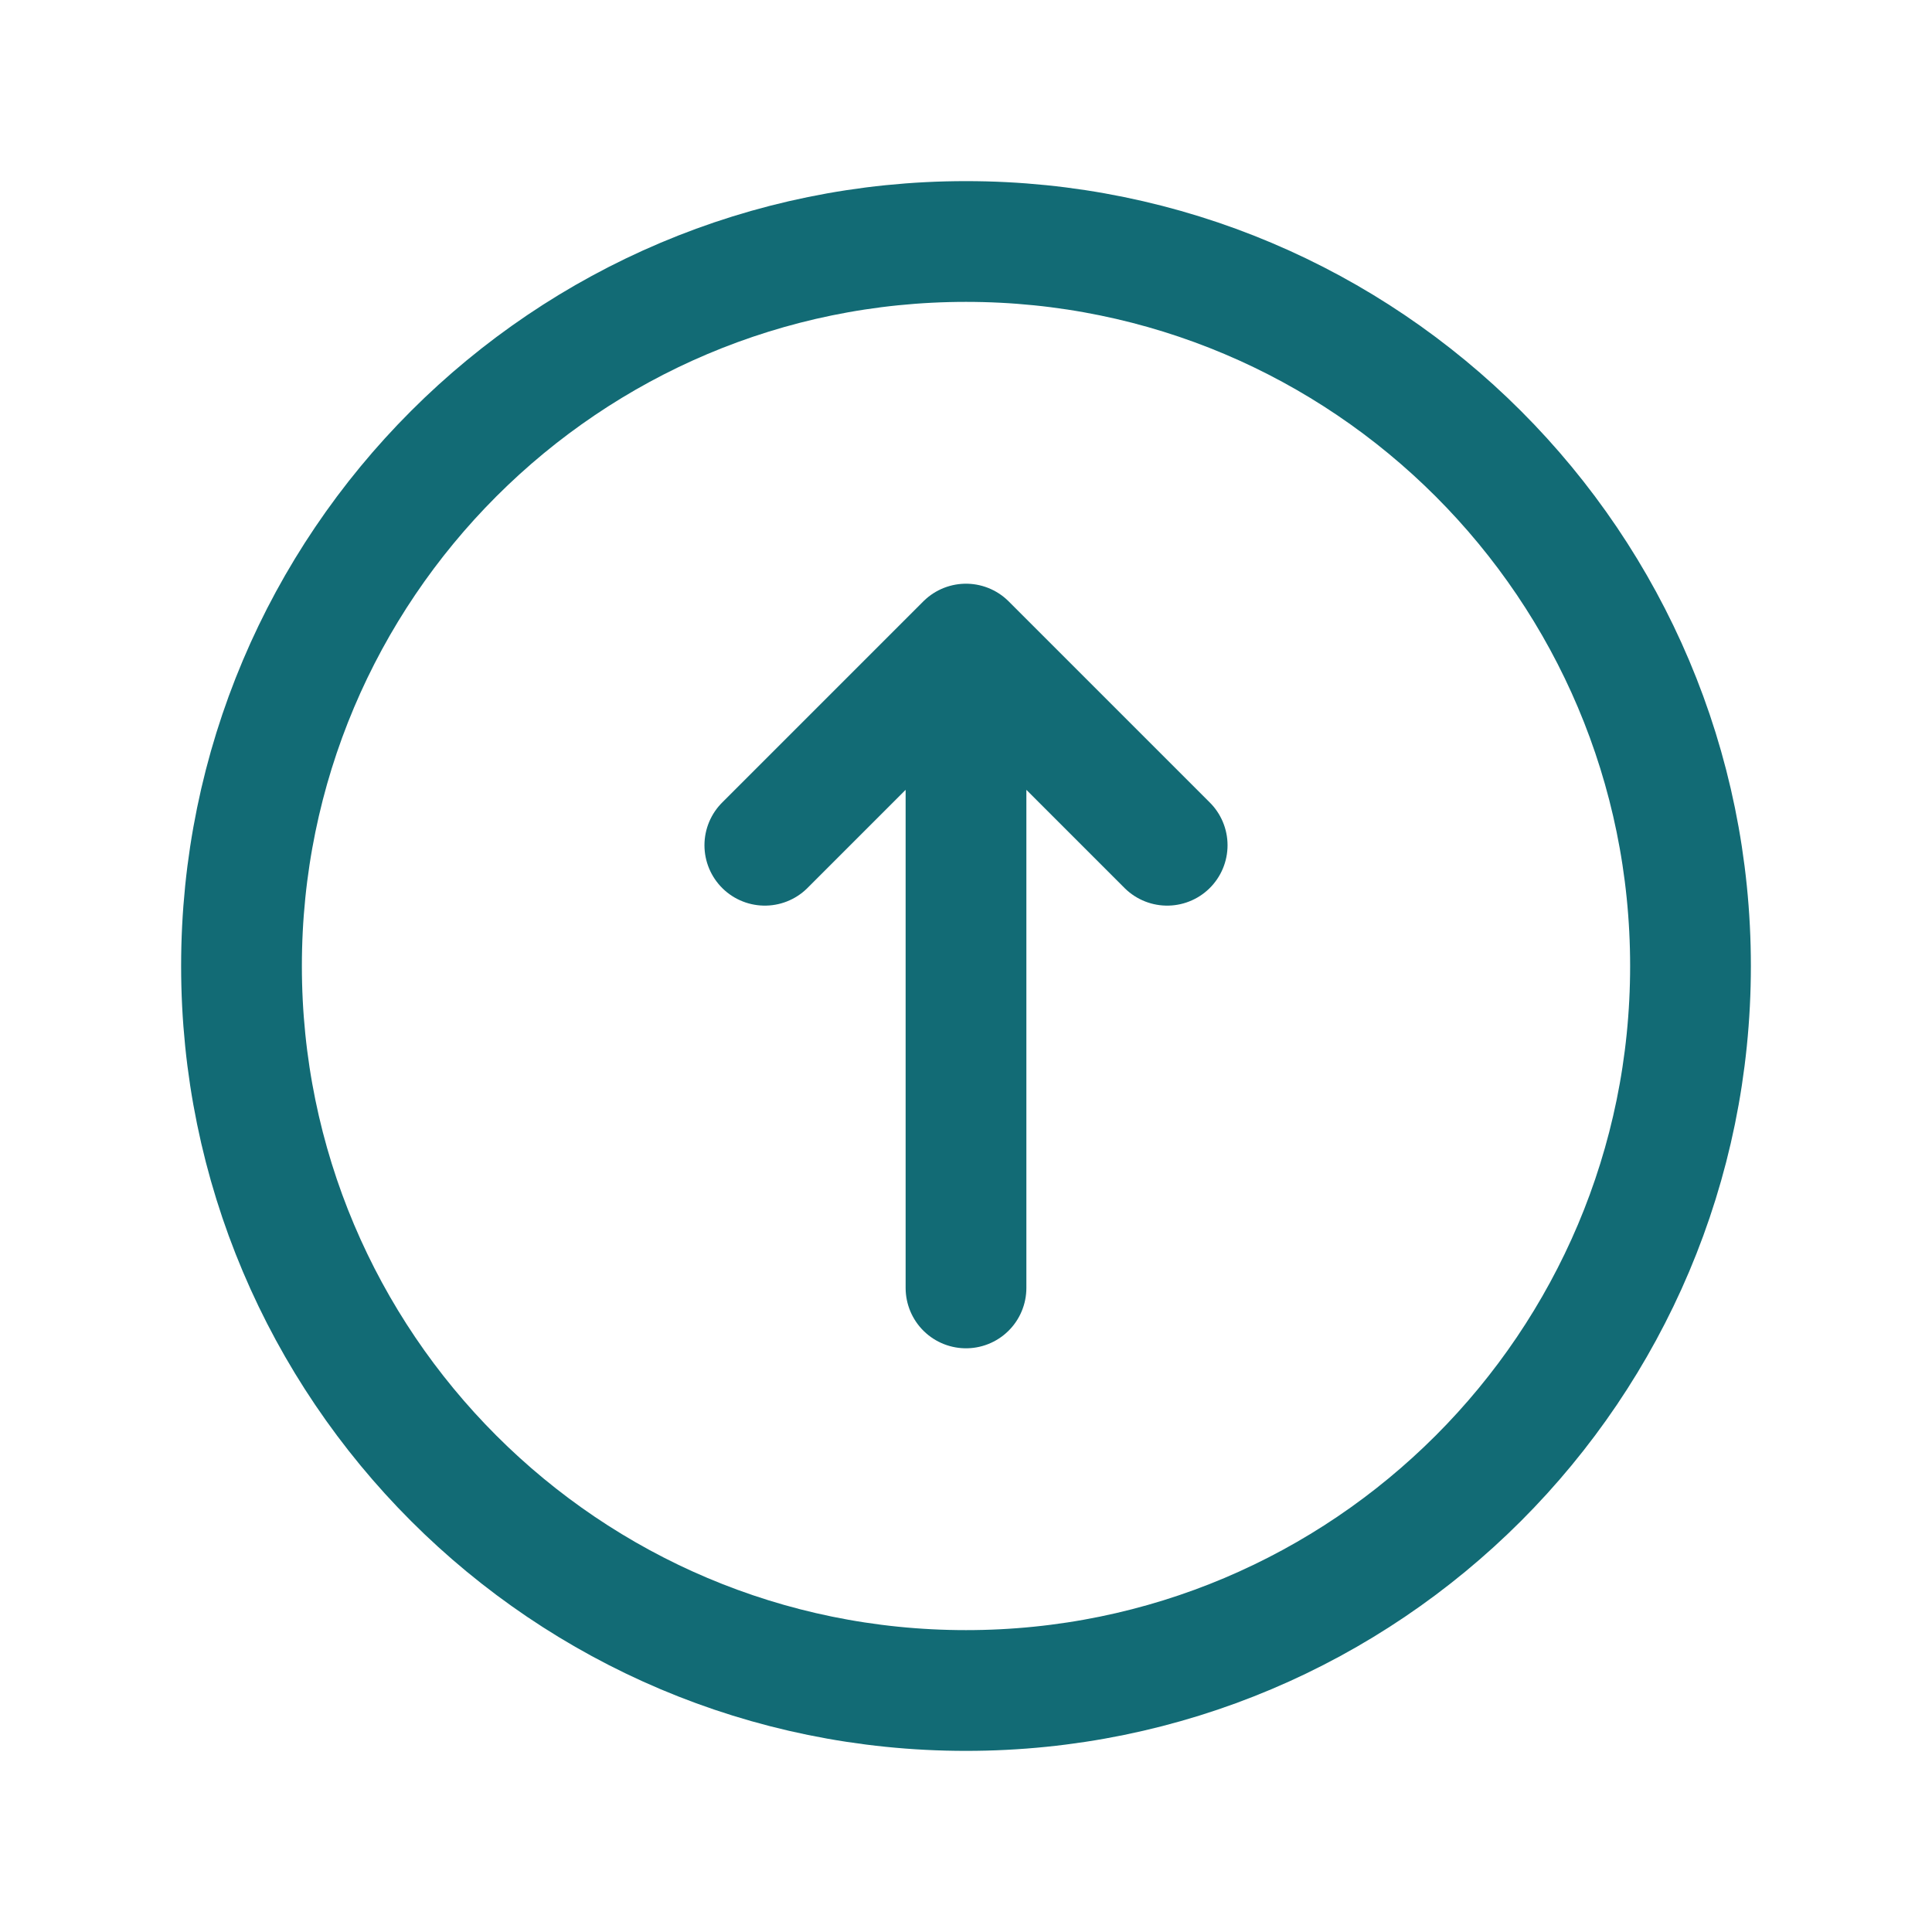 <?xml version="1.0" encoding="utf-8"?>
<!-- Generator: Adobe Illustrator 27.0.0, SVG Export Plug-In . SVG Version: 6.00 Build 0)  -->
<svg version="1.1" id="top-circle" xmlns="http://www.w3.org/2000/svg" xmlns:xlink="http://www.w3.org/1999/xlink" x="0px" y="0px"
	 viewBox="0 0 800 800" style="enable-background:new 0 0 800 800;" xml:space="preserve">
<style type="text/css">
	.st0{fill:none;stroke:#126B75;stroke-width:50;stroke-linecap:round;stroke-linejoin:round;stroke-miterlimit:133.333;}
</style>
<path id="primary" class="st0" d="M700,400c0,165.7-134.3,300-300,300S100,565.7,100,400s134.3-300,300-300S700,234.3,700,400z
	 M400,533.3V266.7 M316.7,350l83.3-83.3l83.3,83.3"/>
</svg>
